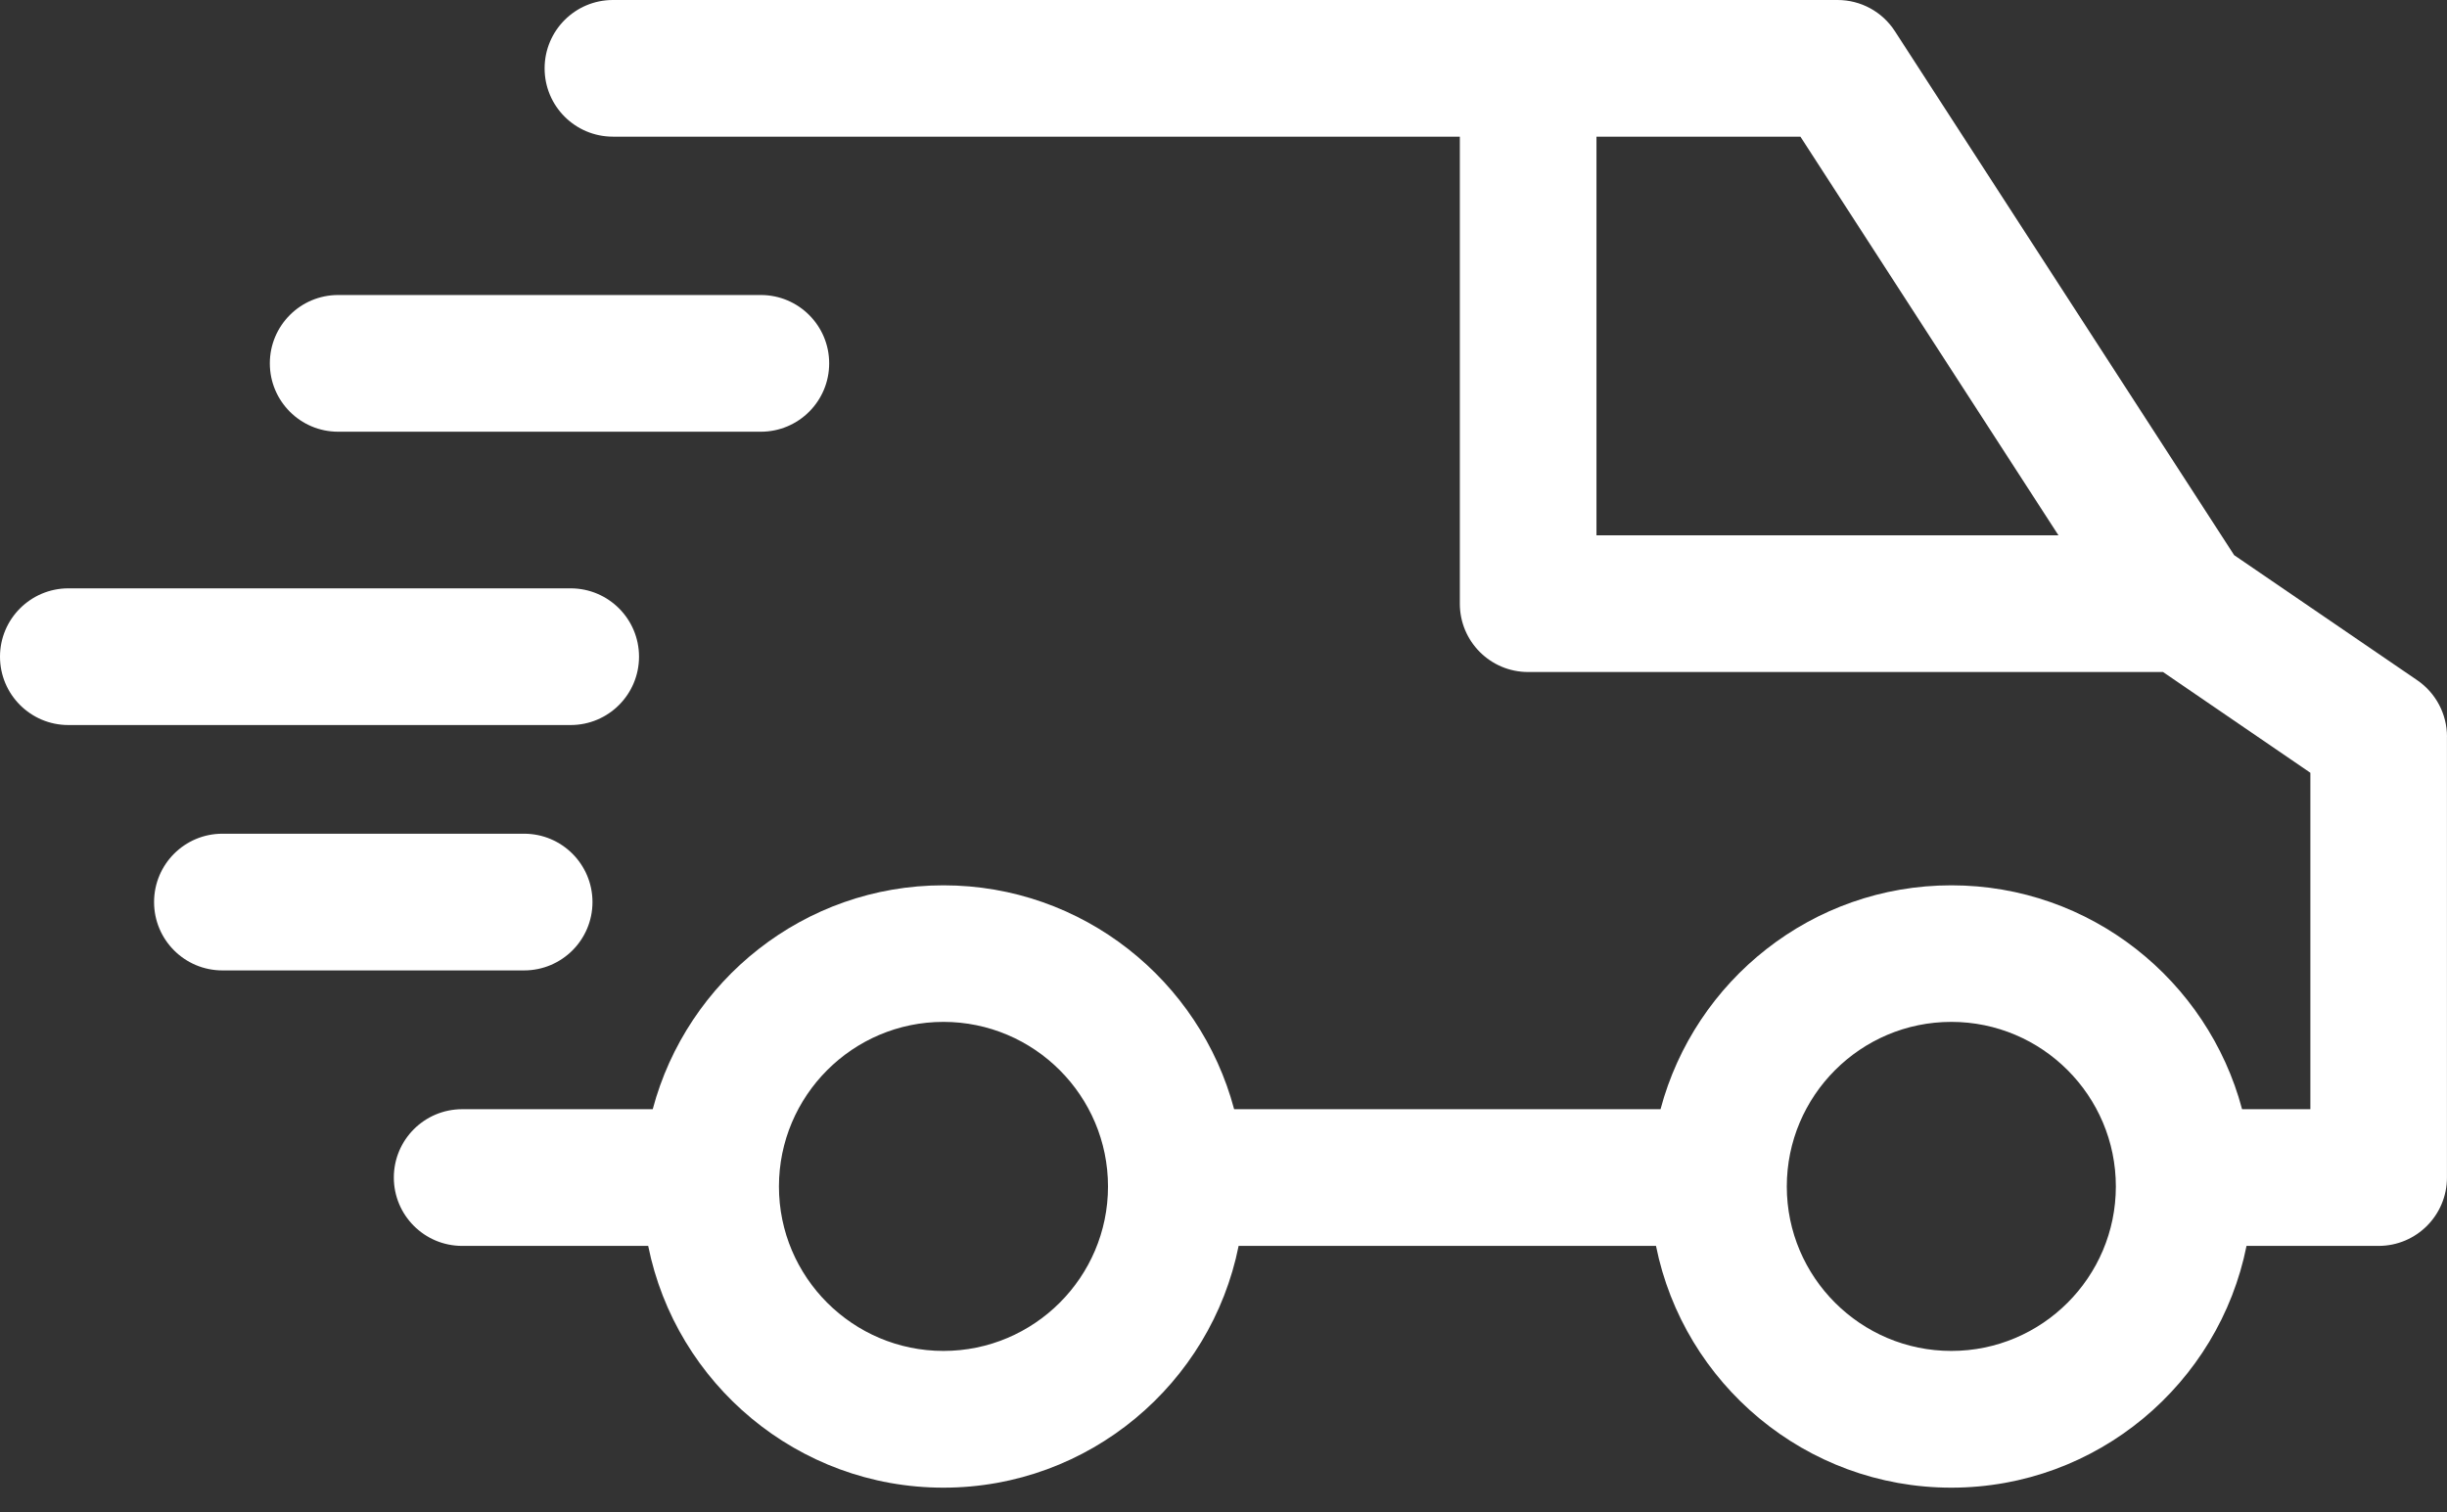 <svg width="55" height="34" viewBox="0 0 55 34" fill="none" xmlns="http://www.w3.org/2000/svg">
<rect x="0" y="0" width="55" height="34" fill="#333333" stroke="none"/>
<path d="M55 16.56C55 16.052 54.749 15.577 54.33 15.291L50.216 12.48L42.591 0.702C42.308 0.263 41.823 0 41.302 0H34.347H13.776C12.928 0 12.241 0.688 12.241 1.537C12.241 2.385 12.928 3.072 13.776 3.072H32.812V13.571C32.812 14.419 33.499 15.107 34.347 15.107H48.617L51.929 17.372V24.935H50.394C49.624 22.043 46.99 19.902 43.86 19.902C40.729 19.902 38.093 22.043 37.323 24.935H27.739C26.969 22.043 24.337 19.902 21.205 19.902C18.074 19.902 15.44 22.043 14.671 24.935H10.388C9.54 24.935 8.852 25.623 8.852 26.471C8.852 27.32 9.54 28.008 10.388 28.008H14.569C15.191 31.103 17.93 33.443 21.205 33.443C24.481 33.443 27.22 31.104 27.84 28.008H37.221C37.843 31.103 40.583 33.443 43.859 33.443C47.135 33.443 49.874 31.104 50.494 28.008H53.462C54.312 28.008 54.999 27.32 54.999 26.471V16.56H55ZM35.883 3.072H40.467L46.267 12.034H35.883V3.072ZM21.205 30.369C19.167 30.369 17.508 28.711 17.508 26.673C17.508 24.632 19.167 22.972 21.205 22.972C23.244 22.972 24.904 24.632 24.904 26.673C24.904 28.711 23.244 30.369 21.205 30.369ZM43.859 30.369C41.82 30.369 40.161 28.711 40.161 26.673C40.161 24.632 41.82 22.972 43.859 22.972C45.899 22.972 47.557 24.632 47.557 26.673C47.556 28.711 45.899 30.369 43.859 30.369Z" fill="white"/>
<path d="M18.637 8.168C18.637 7.32 17.95 6.632 17.101 6.632H7.6C6.752 6.632 6.065 7.32 6.065 8.168C6.065 9.017 6.752 9.705 7.6 9.705H17.101C17.95 9.705 18.637 9.017 18.637 8.168Z" fill="white"/>
<path d="M0 14.762C0 15.611 0.688 16.299 1.536 16.299H12.826C13.675 16.299 14.363 15.611 14.363 14.762C14.363 13.914 13.675 13.226 12.826 13.226H1.536C0.688 13.227 0 13.915 0 14.762Z" fill="white"/>
<path d="M11.78 21.815C12.629 21.815 13.317 21.127 13.317 20.279C13.317 19.43 12.629 18.742 11.78 18.742H4.998C4.15 18.742 3.463 19.43 3.463 20.279C3.463 21.127 4.15 21.815 4.998 21.815H11.78Z" fill="white"/>
</svg>
